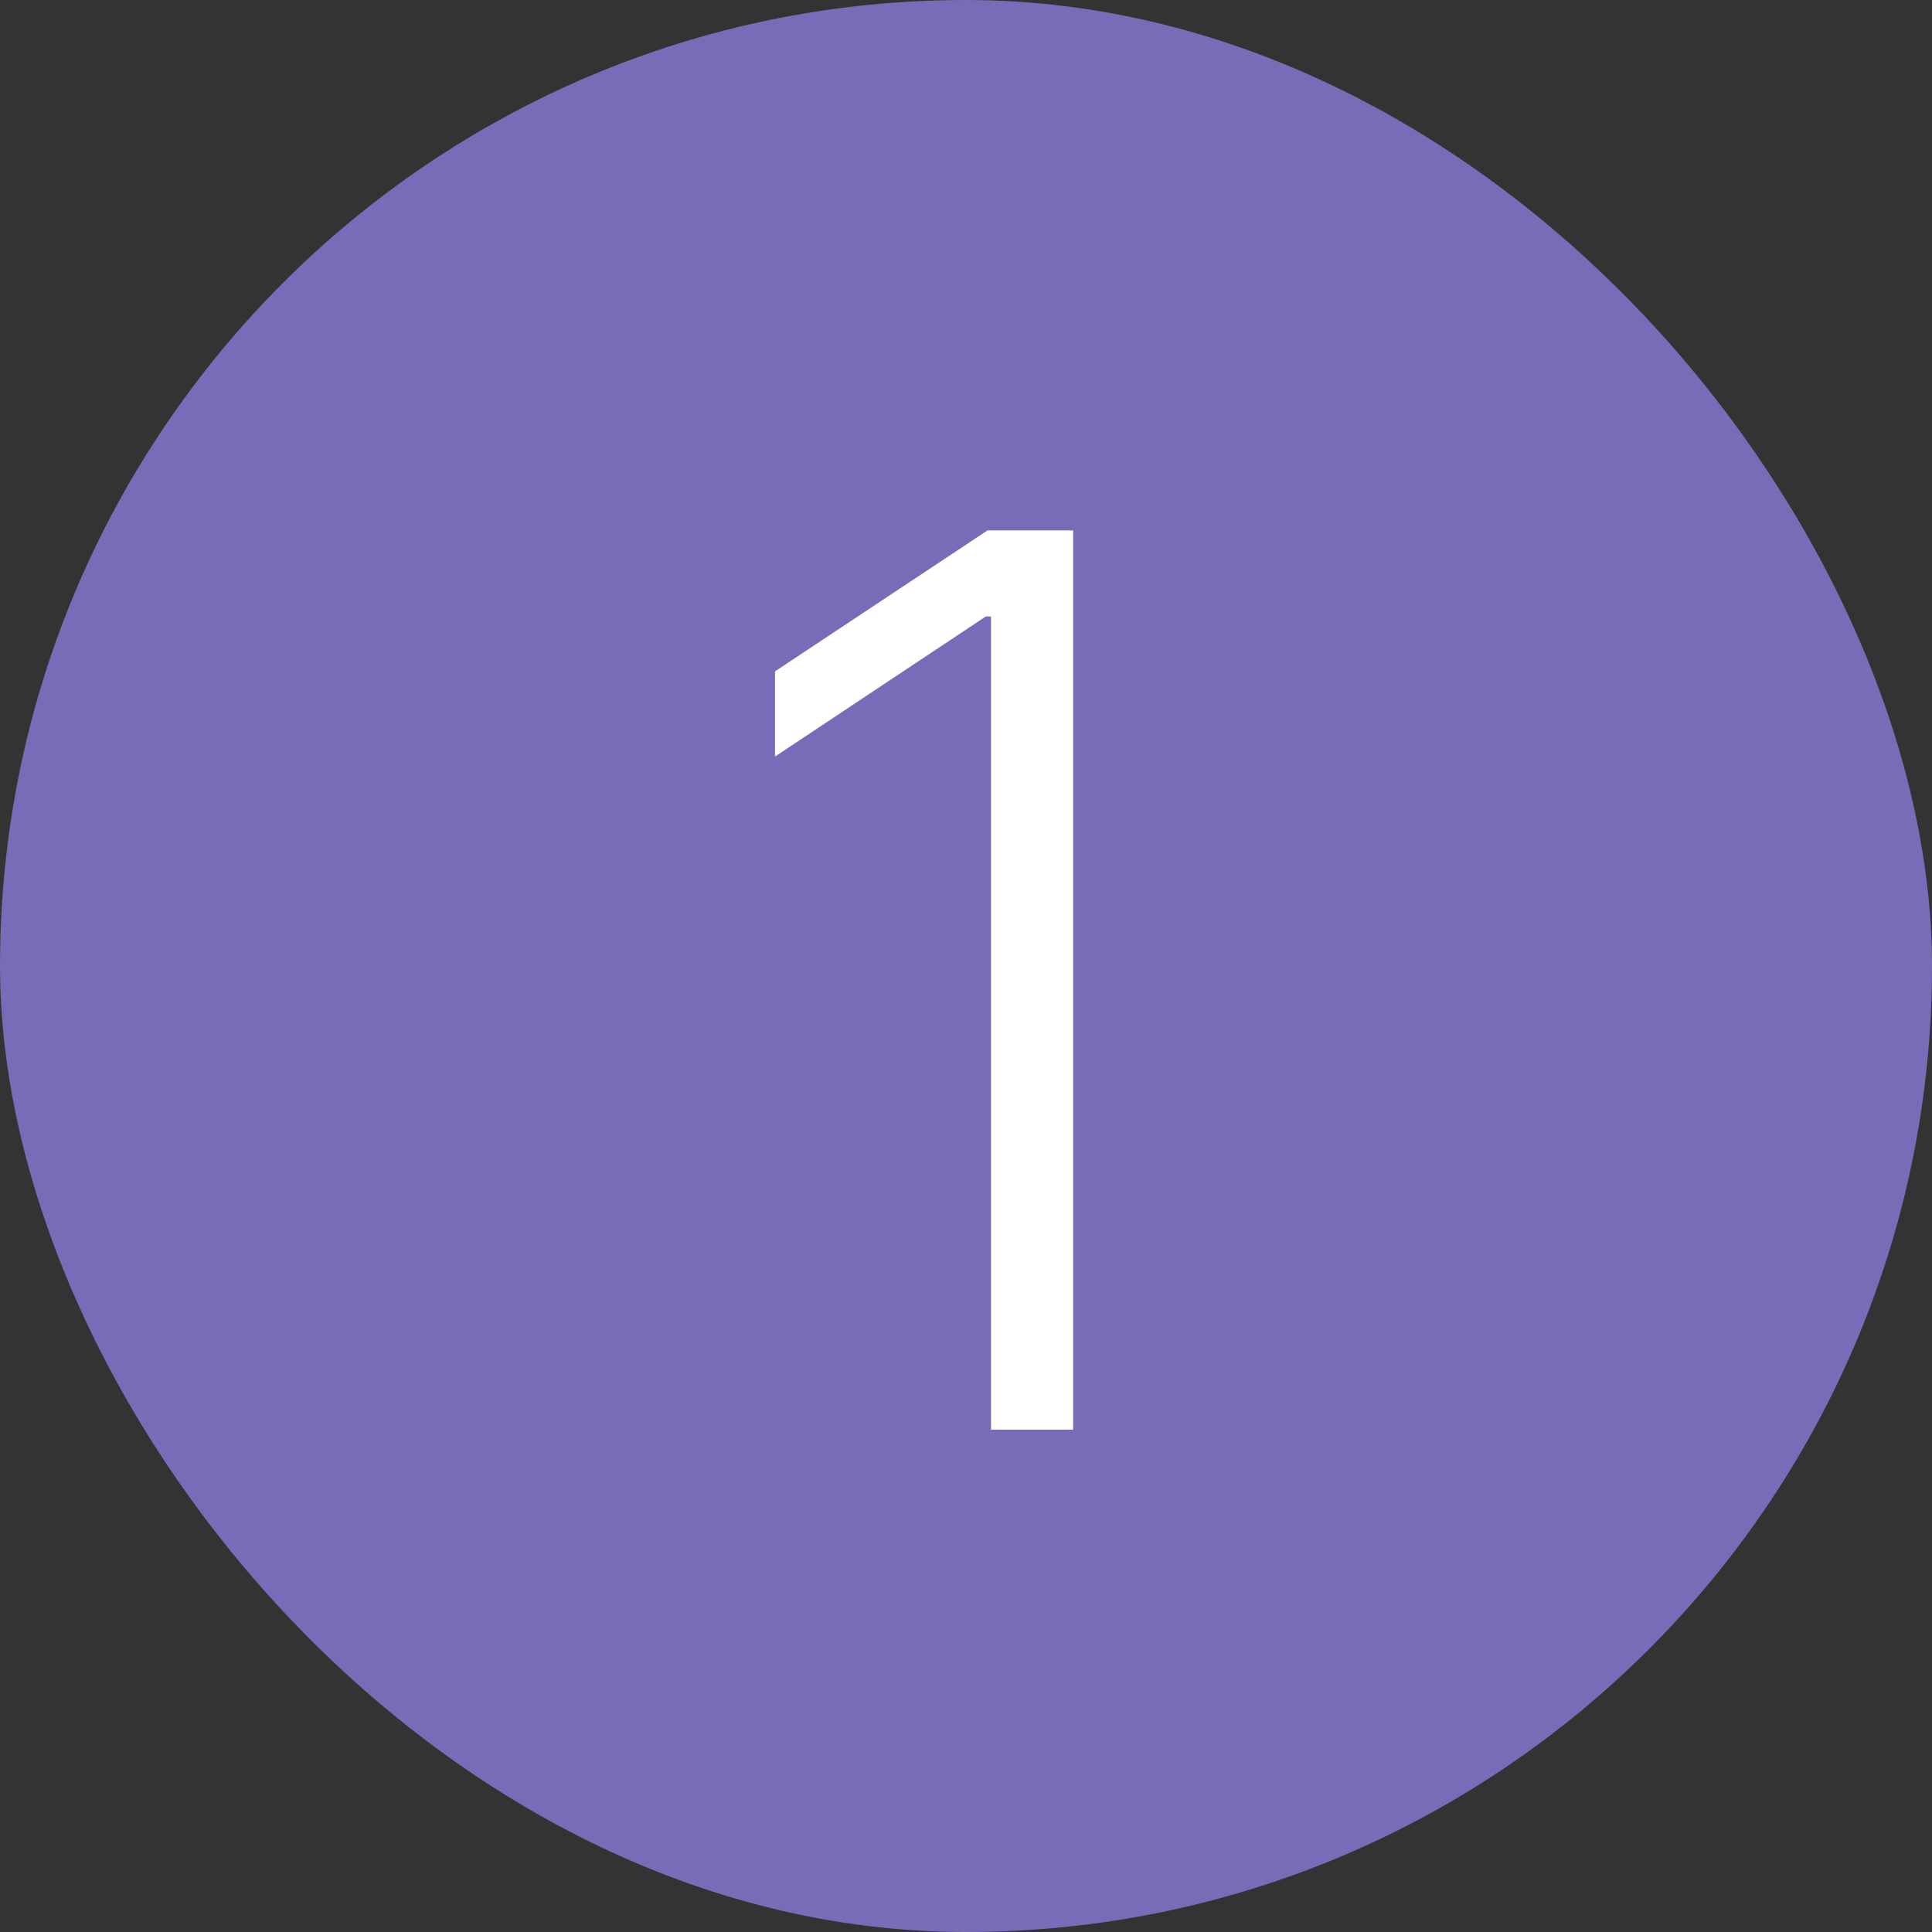 <svg width="100" height="100" viewBox="0 0 100 100" fill="none" xmlns="http://www.w3.org/2000/svg">
<rect x="0" y="0" width="100" height="100" fill="#333333" stroke="none"/>
<rect width="100" height="100" rx="50" fill="#776CB7"/>
<path d="M55.545 27.454V74H51.295V31.909H51.023L40.114 39.159V34.75L51.114 27.454H55.545Z" fill="white"/>
</svg>
